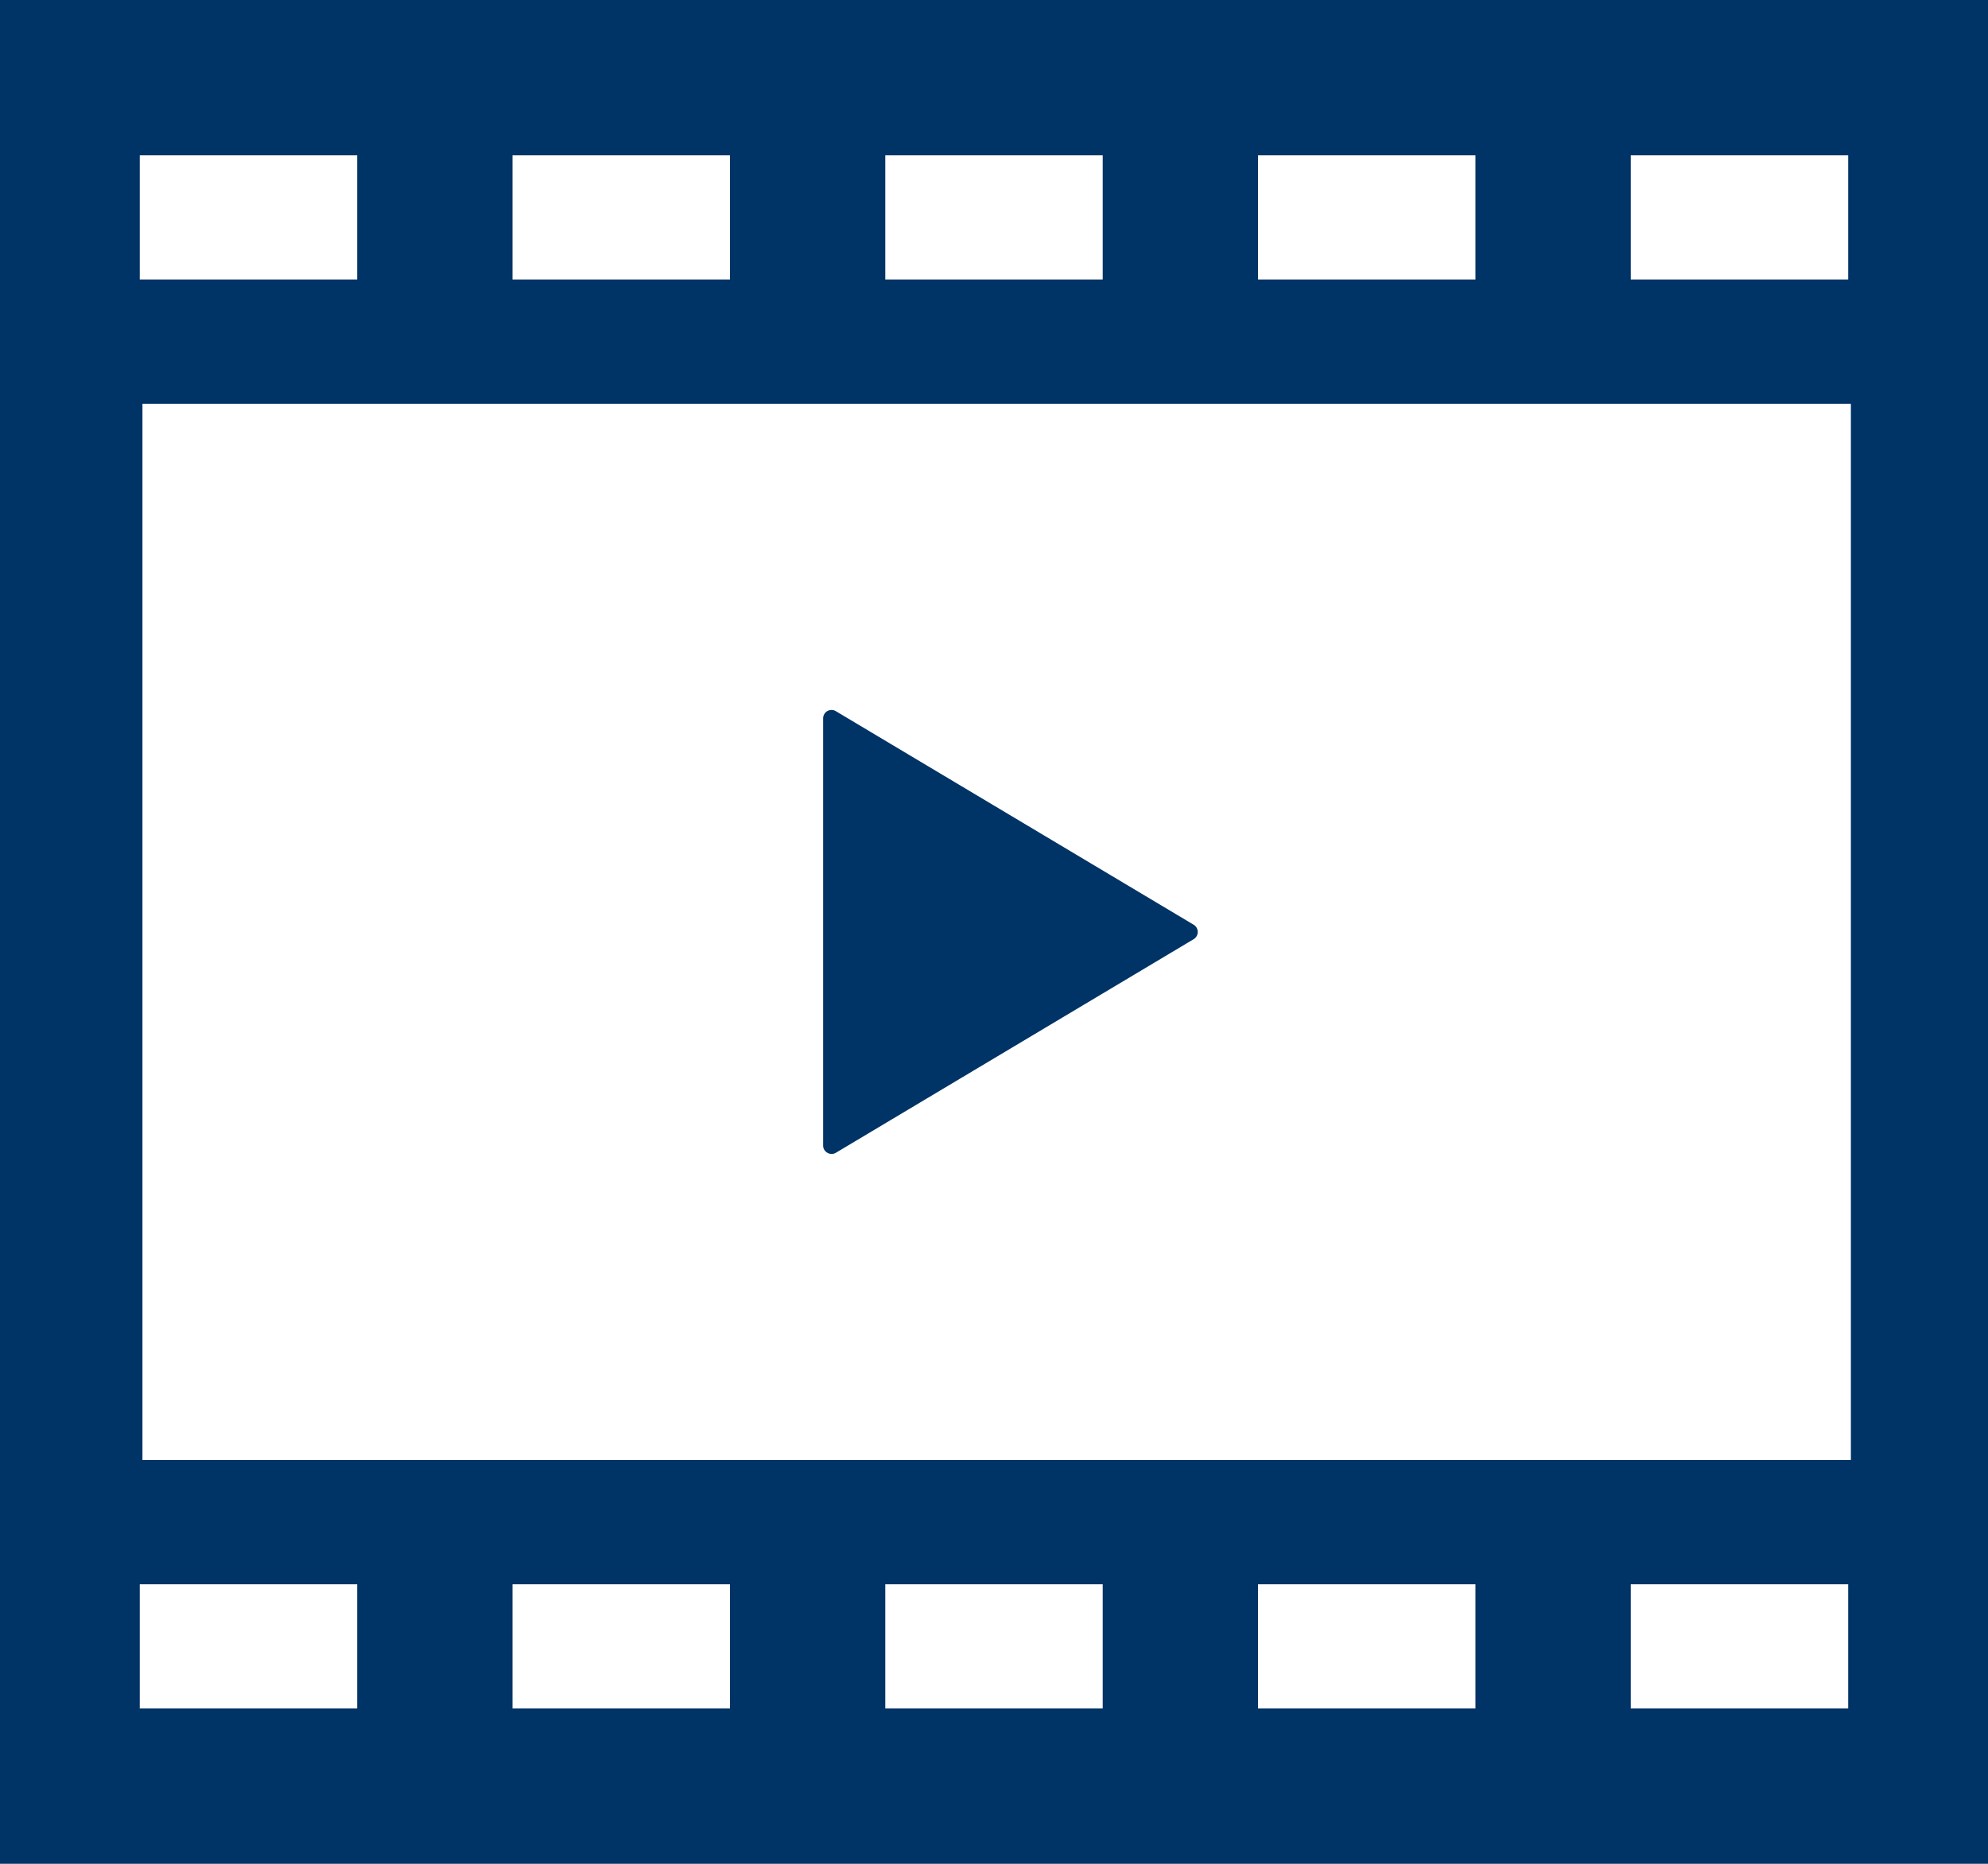 <svg height="77.273" viewBox="0 0 82.425 77.273" width="82.425" xmlns="http://www.w3.org/2000/svg"><g fill="#036" transform="translate(-2877.113 -2953.588)"><path d="m2911.418 3001.383a.347.347 0 0 0 .35 0l14.835-8.856a.35.35 0 0 0 0-.6l-14.835-8.854a.353.353 0 0 0 -.35-.005.346.346 0 0 0 -.176.3v17.711a.34.34 0 0 0 .176.304z"/><path d="m2877.113 2953.588v77.273h82.425v-77.273zm67.614 6.439h9.015v5.152h-9.015zm-15.455 0h9.015v5.152h-9.015zm-15.454 0h9.015v5.152h-9.015zm-15.455 0h9.015v5.152h-9.015zm-15.455 0h9.015v5.152h-9.015zm9.015 64.394h-9.015v-5.151h9.015zm15.455 0h-9.015v-5.151h9.015zm15.455 0h-9.015v-5.151h9.015zm15.454 0h-9.015v-5.151h9.015zm15.455 0h-9.015v-5.151h9.015zm.111-10.3h-70.834v-43.791h70.834z"/></g></svg>